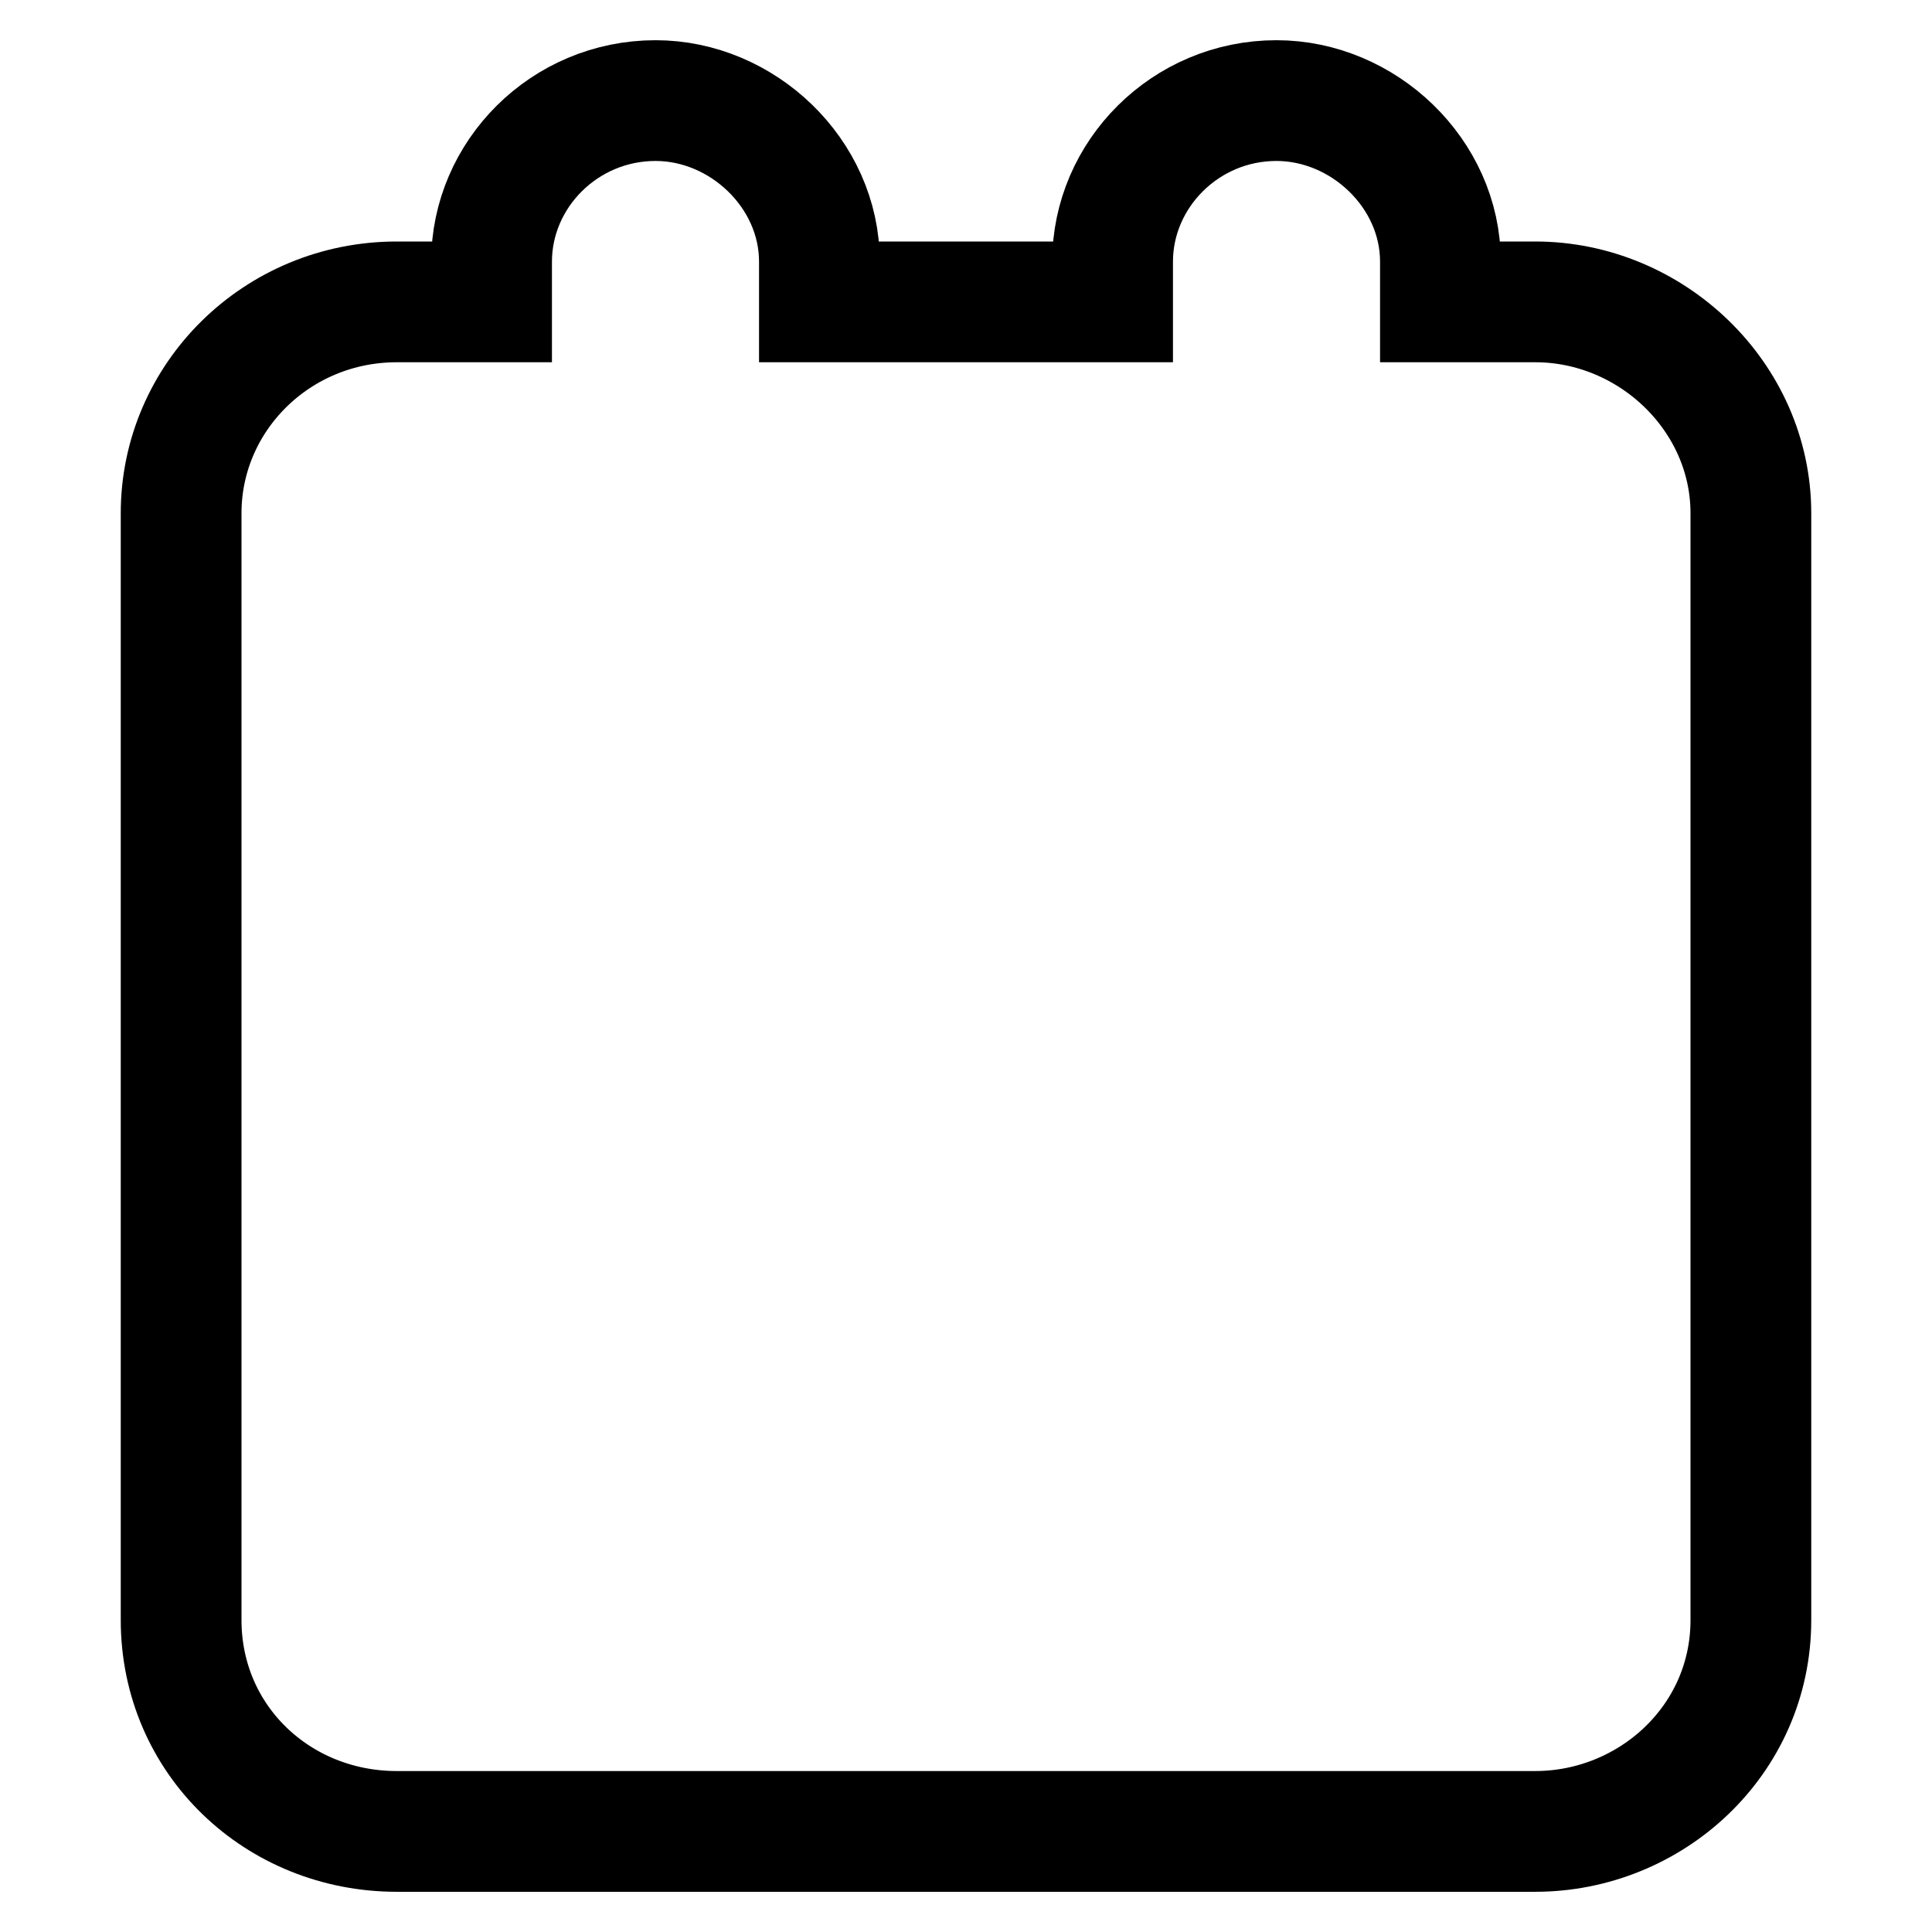 <svg width="16" height="16" viewBox="0 0 16 16" fill="none" xmlns="http://www.w3.org/2000/svg">
<path d="M1.5 5.833V6V6.333V13.417C1.5 14.409 2.3 15.167 3.286 15.167H12.714C13.667 15.167 14.5 14.416 14.5 13.417V6.333V6V5.833V5.5V4.25C14.5 3.284 13.674 2.5 12.714 2.5H11.929V2.167C11.929 1.435 11.29 0.833 10.571 0.833C9.816 0.833 9.214 1.445 9.214 2.167V2.5H6.786V2.167C6.786 1.435 6.147 0.833 5.429 0.833C4.673 0.833 4.071 1.445 4.071 2.167V2.5H3.286C2.293 2.5 1.5 3.29 1.5 4.25V5.5V5.833Z" stroke="black"/>
</svg>
